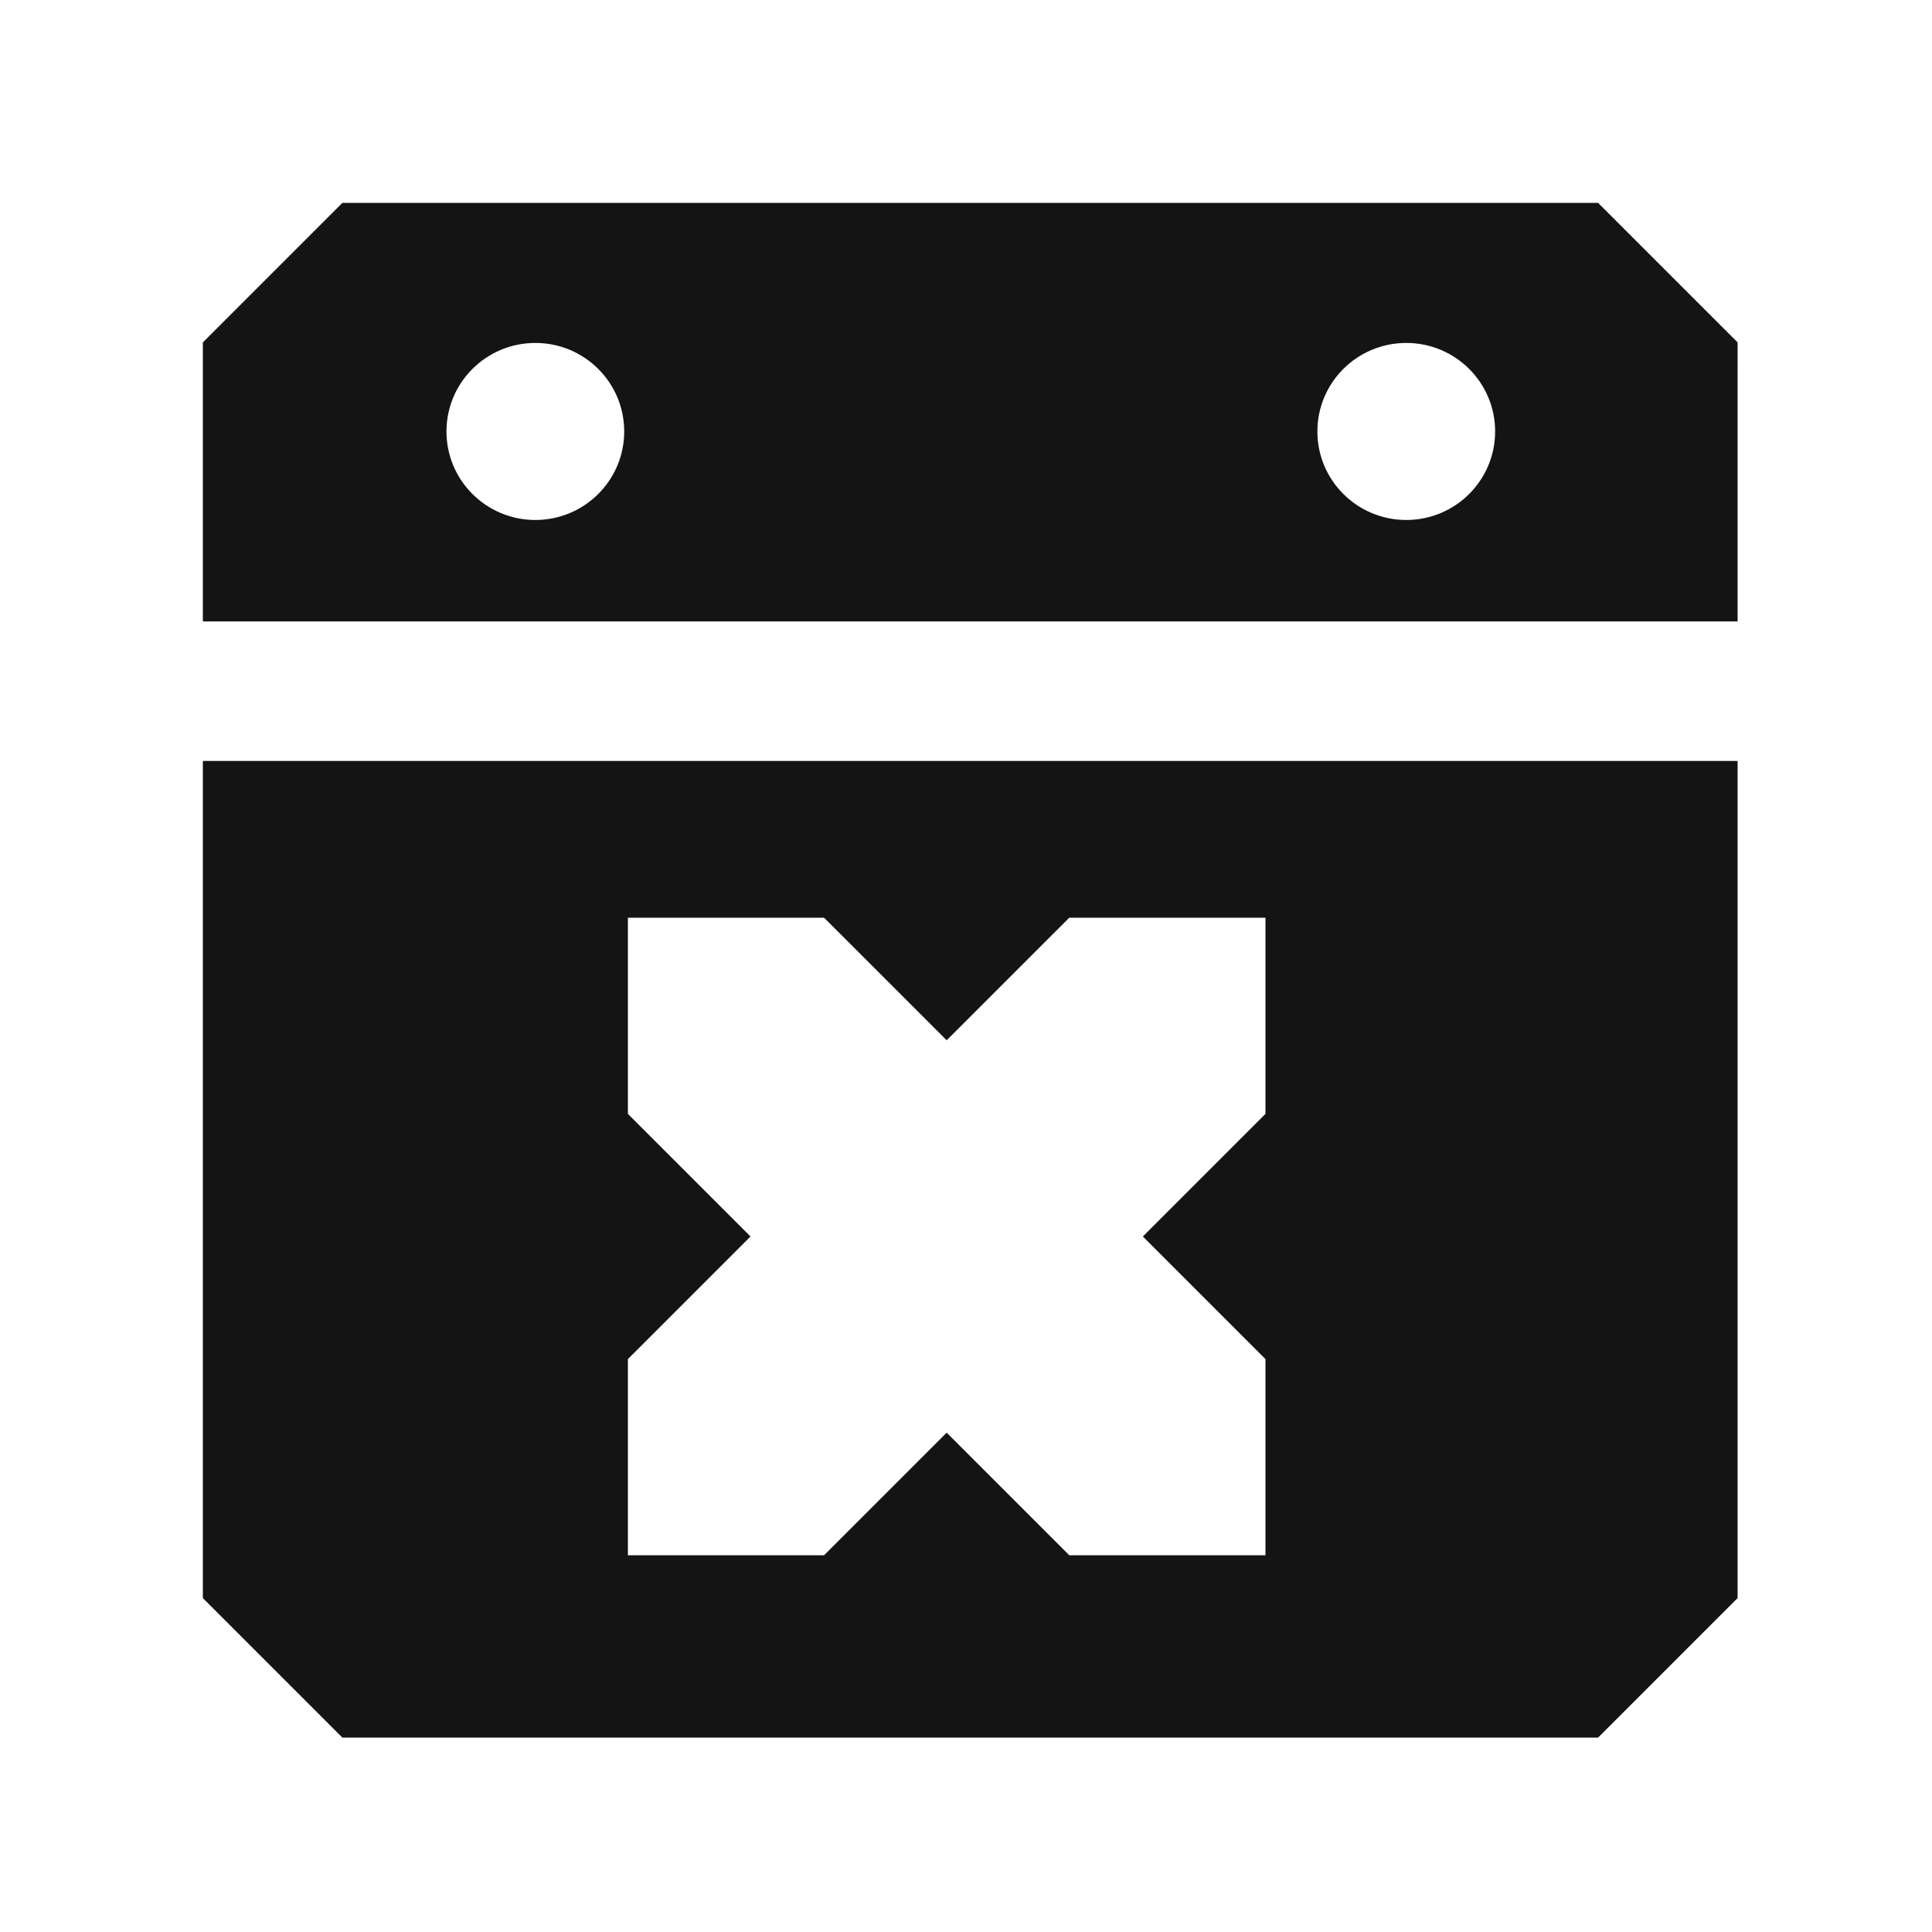 <svg xmlns="http://www.w3.org/2000/svg" fill="none" viewBox="0 0 200 200"><path fill="#141414" fill-rule="evenodd" d="M179.875 64.33H21V35.444L35.443 21h129.989l14.443 14.443zm0 101.104-14.443 14.443H35.443L21 165.434v-86.66h158.875zM64.618 44.664c0 5.061-4.119 9.164-9.2 9.164s-9.2-4.103-9.2-9.164c0-5.06 4.12-9.163 9.2-9.163 5.081 0 9.2 4.102 9.2 9.163m90.157 0c0 5.061-4.119 9.164-9.2 9.164s-9.2-4.103-9.2-9.164c0-5.06 4.119-9.163 9.2-9.163s9.2 4.102 9.2 9.163M131 95h-20.309L98 107.69 85.309 95H65v20.309L77.691 128 65 140.691V161h20.309L98 148.309 110.691 161H131v-20.309L118.309 128 131 115.309z" clip-rule="evenodd"></path></svg>